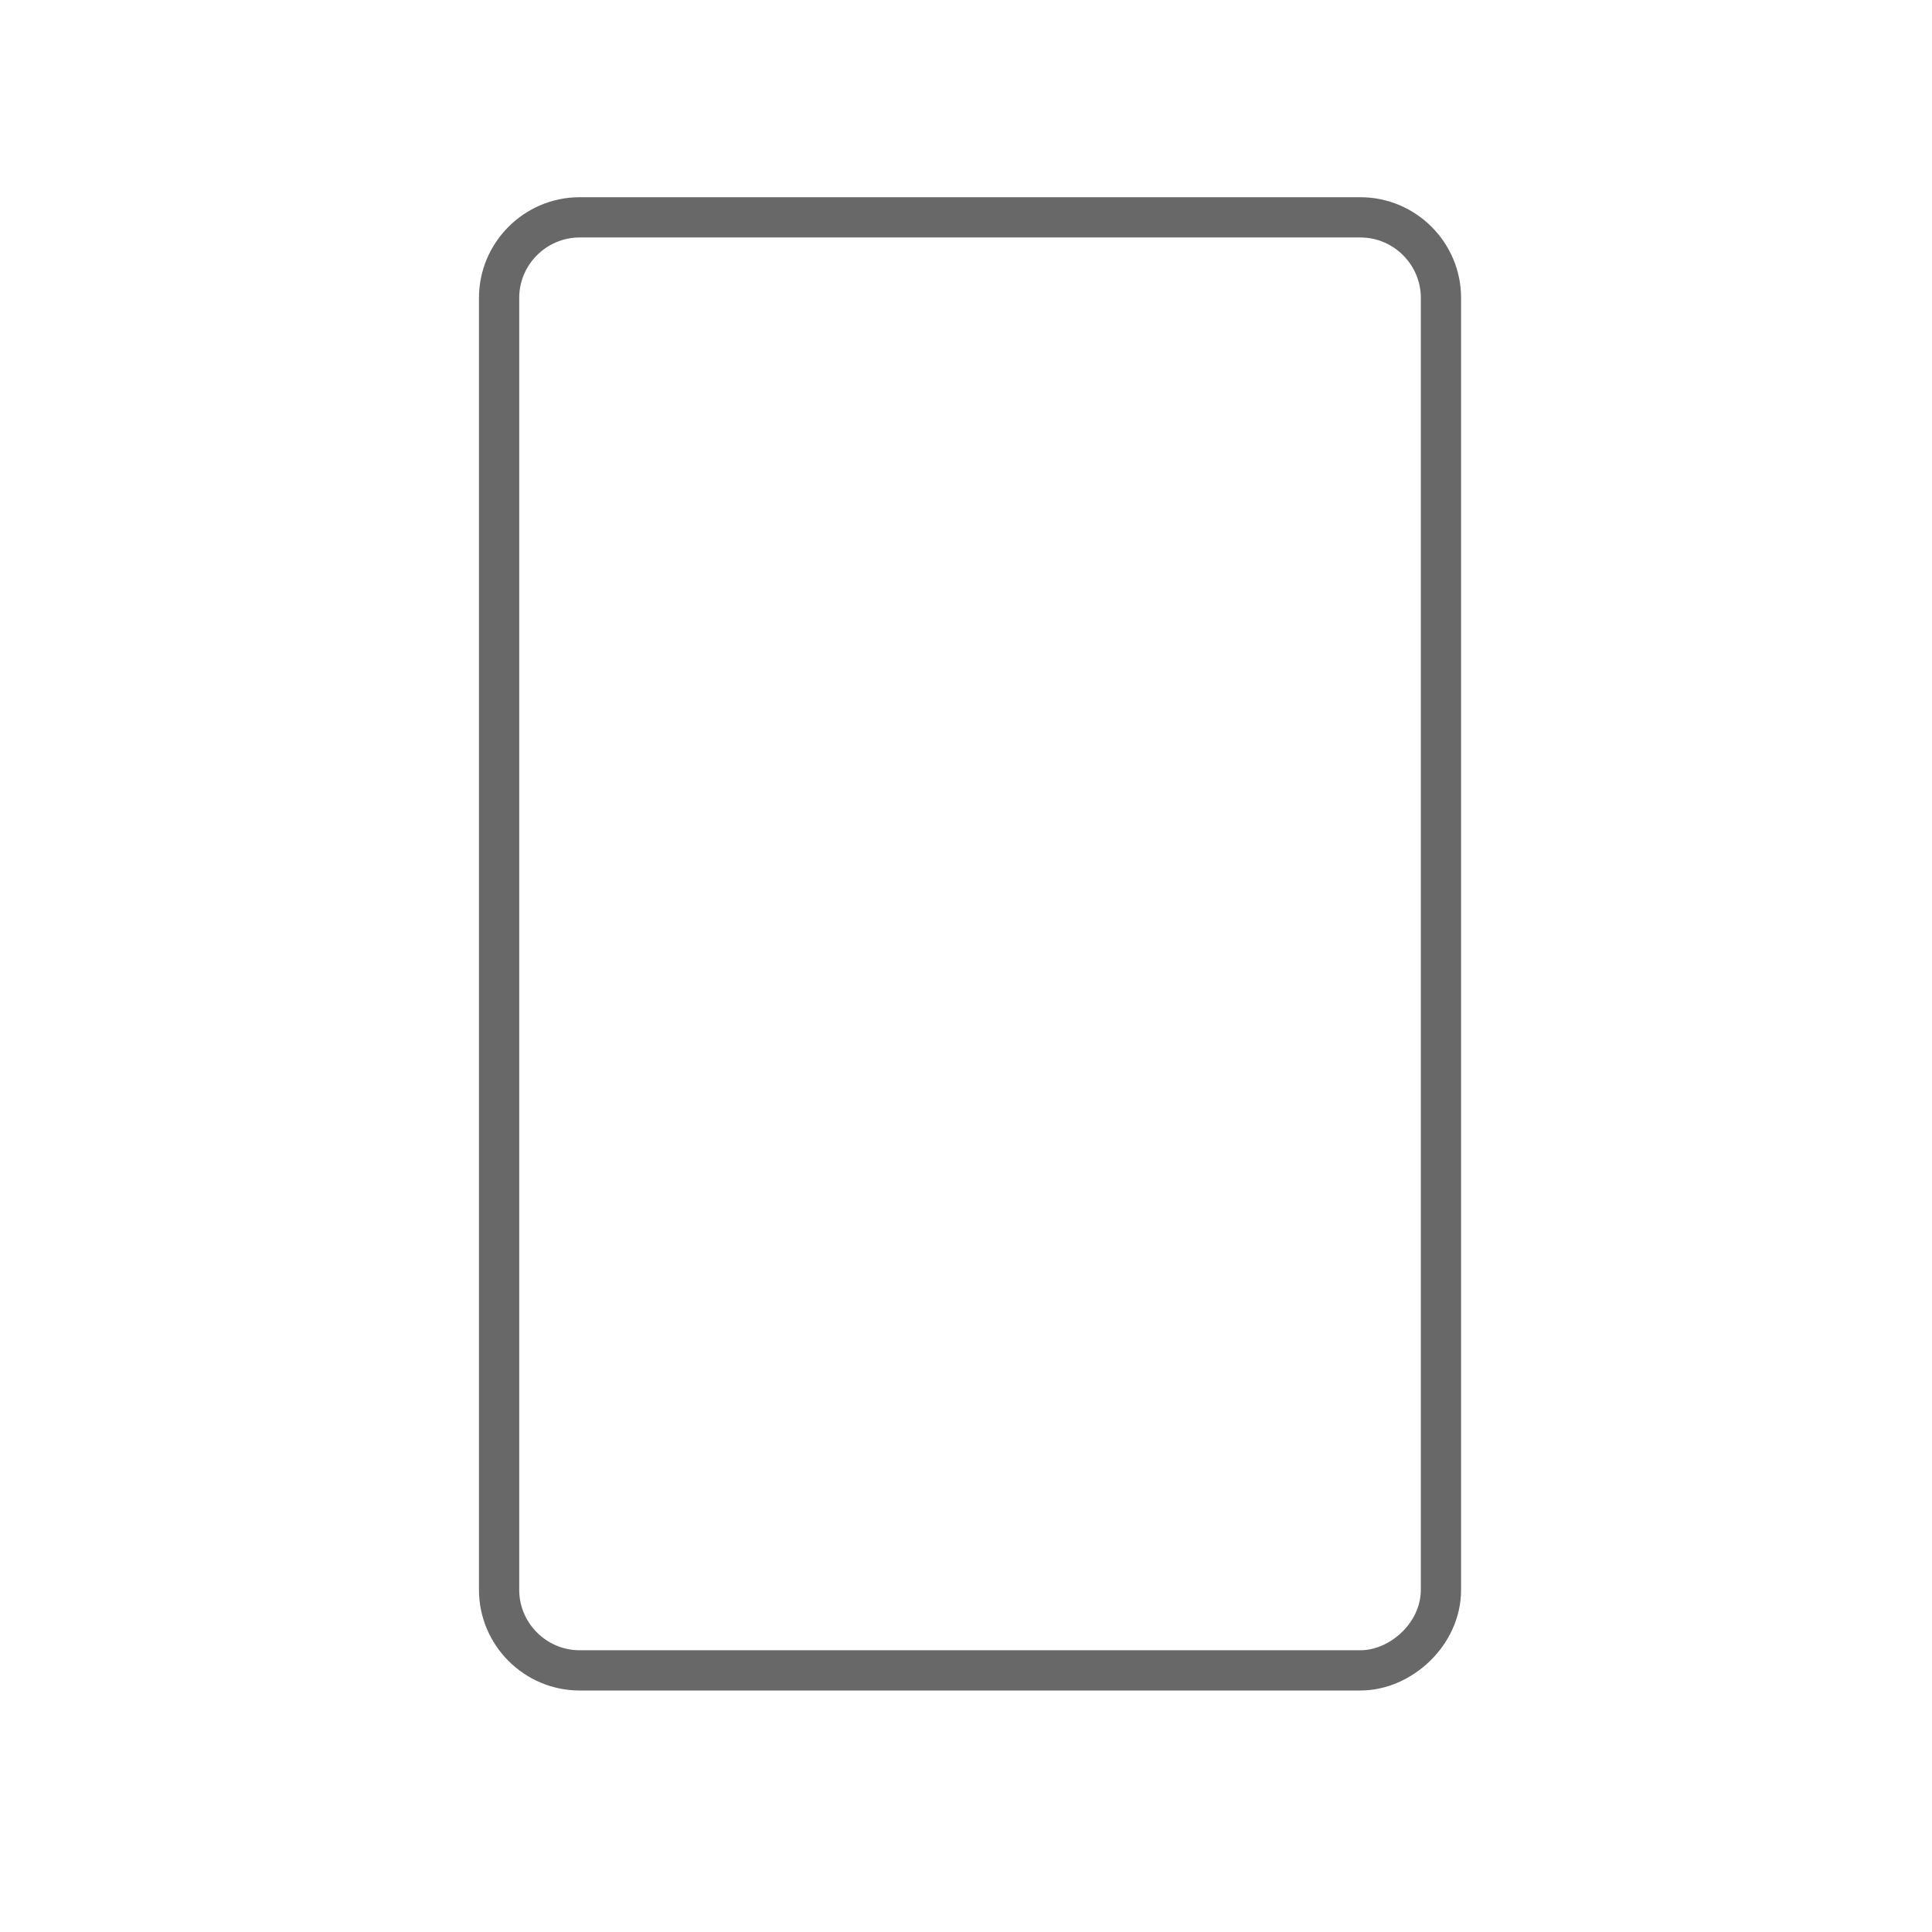 <?xml version="1.0" encoding="utf-8"?>
<!-- Generator: Adobe Illustrator 19.2.1, SVG Export Plug-In . SVG Version: 6.00 Build 0)  -->
<svg version="1.1" id="Layer_1" xmlns="http://www.w3.org/2000/svg" xmlns:xlink="http://www.w3.org/1999/xlink" x="0px" y="0px"
	 viewBox="0 0 48 48" style="enable-background:new 0 0 48 48;" xml:space="preserve">
<style type="text/css">
	.st0{fill:#686869;}
	.st1{fill:none;stroke:#686869;stroke-miterlimit:10;}
</style>
<rect x="-52.8" y="3" class="st0" width="17.2" height="14"/>
<path class="st1" d="M33.8,41.5H14.4c-1.1,0-2-0.9-2-2V7.4c0-1.1,0.9-2,2-2h19.4c1.1,0,2,0.9,2,2v32.1
	C35.8,40.6,34.8,41.5,33.8,41.5z"/>
</svg>
